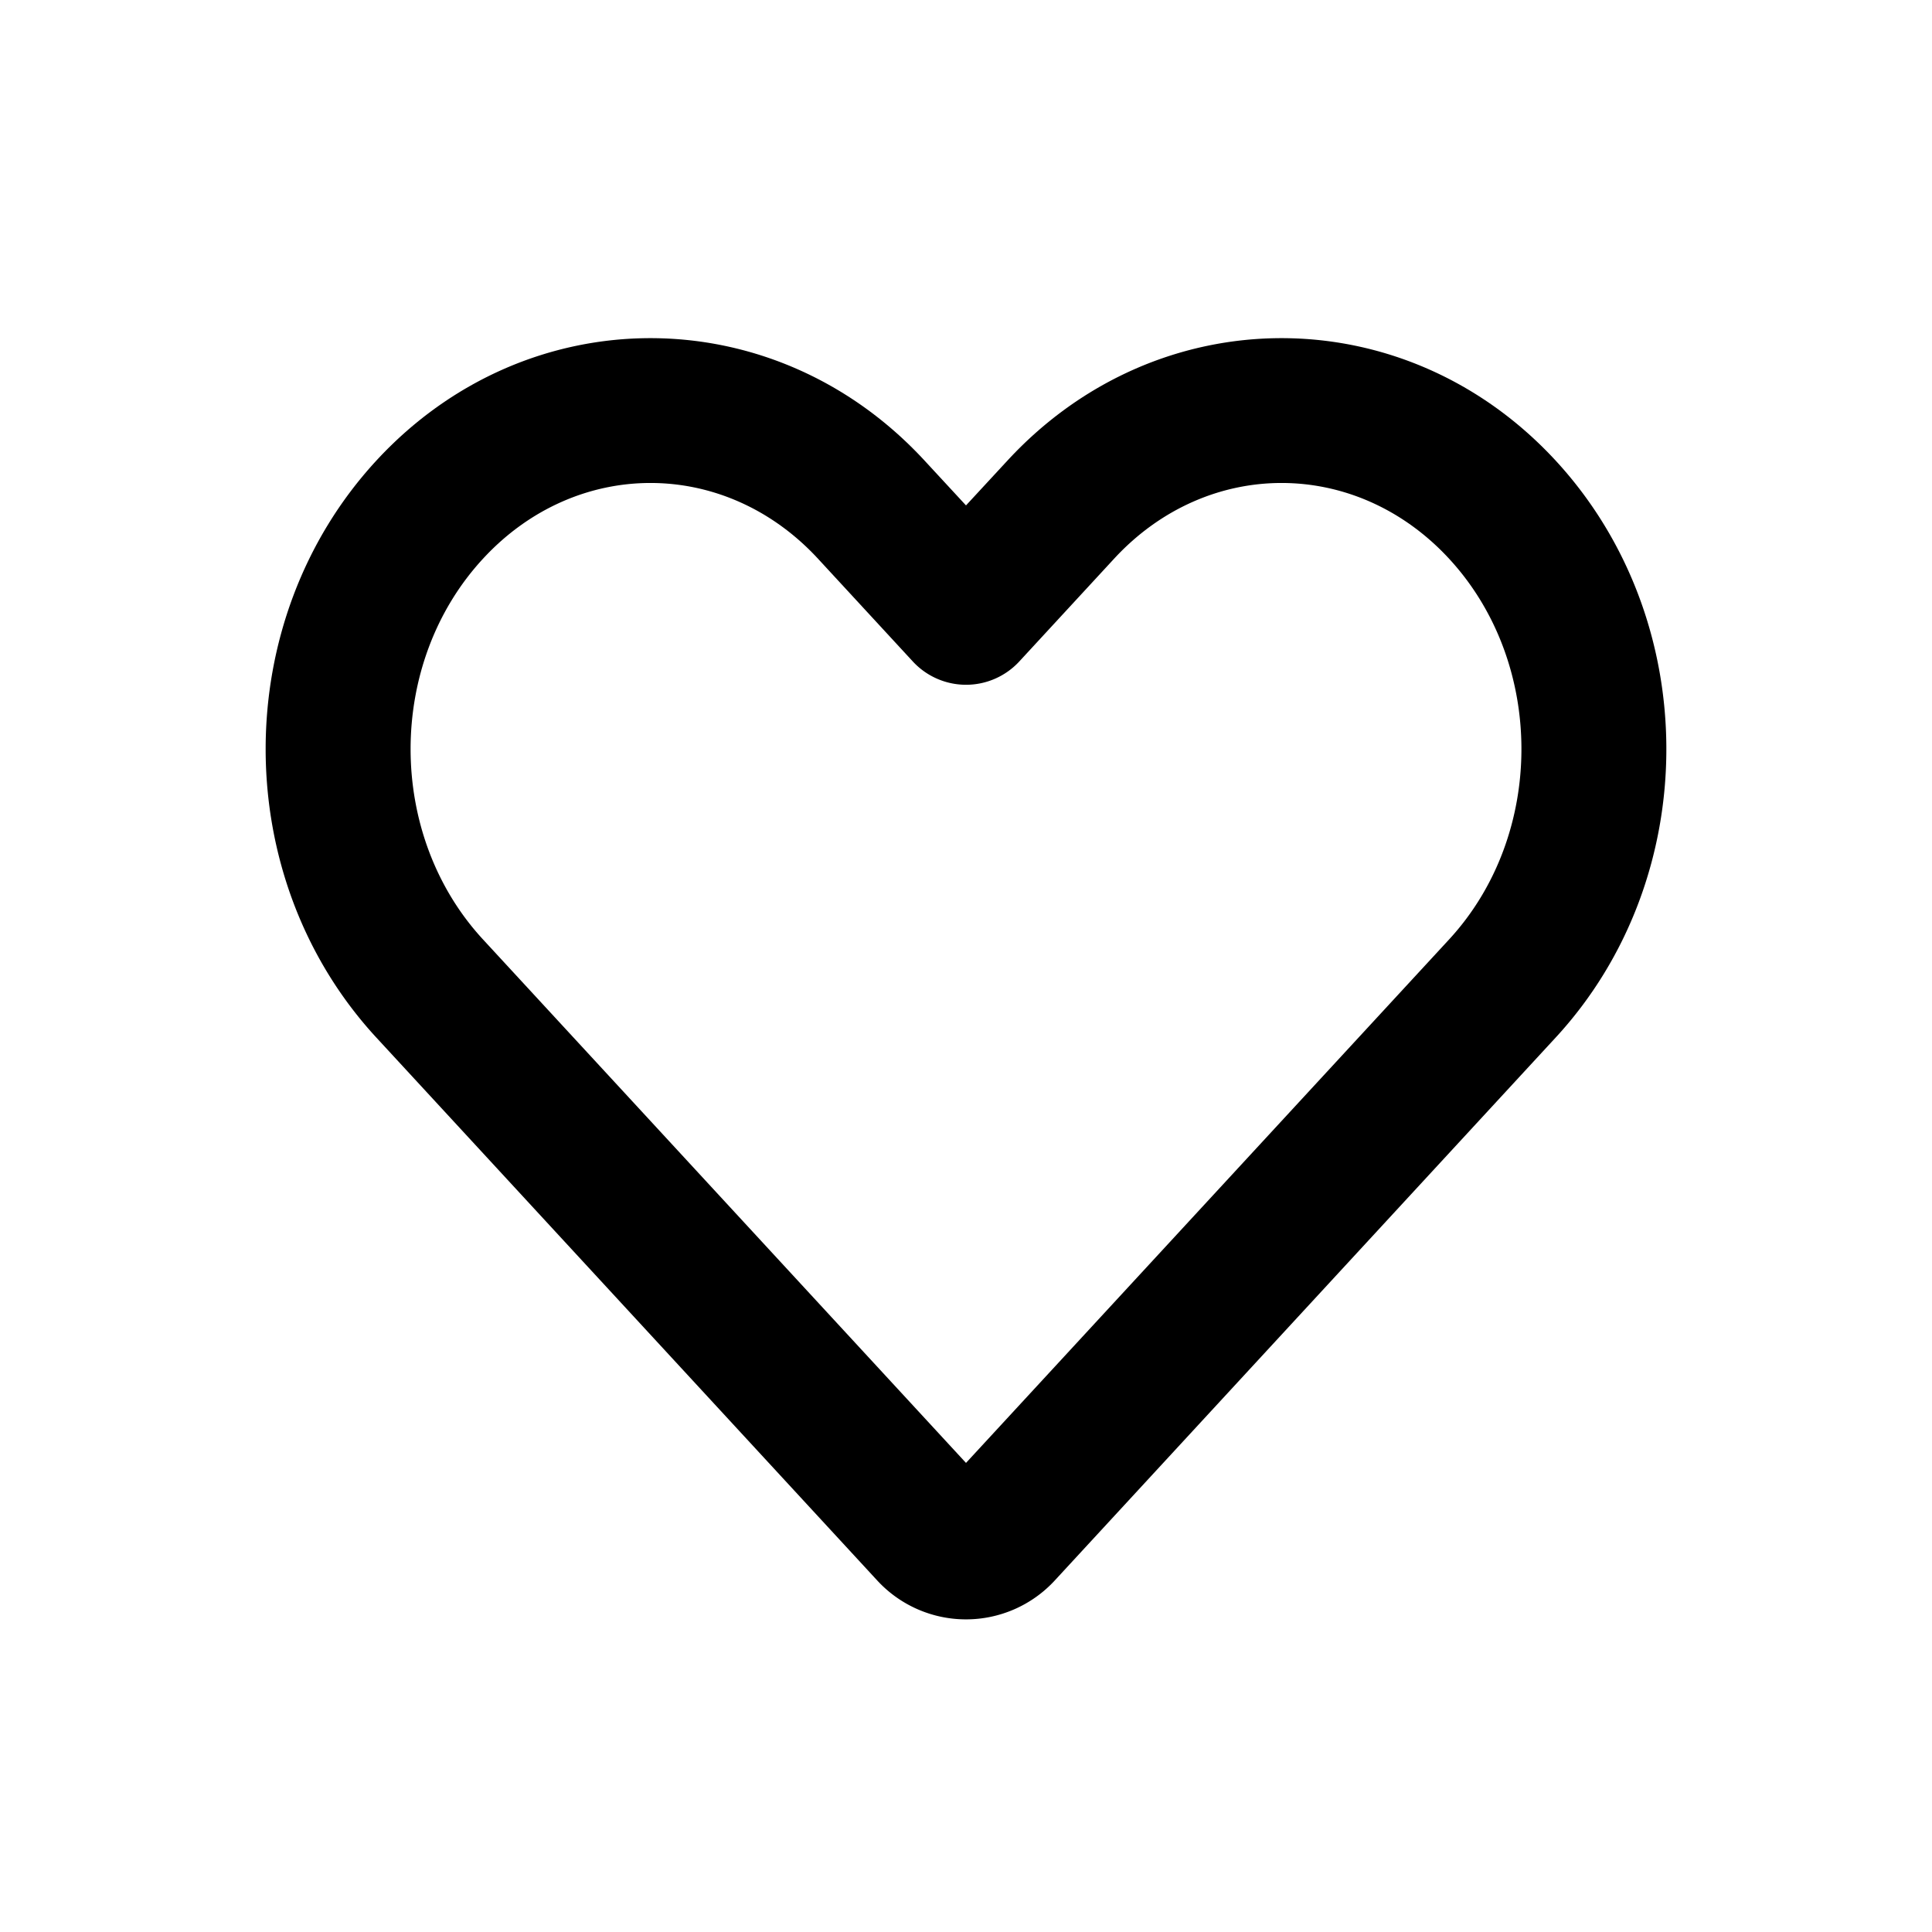 <svg viewBox="0 0 20 20" xmlns="http://www.w3.org/2000/svg"><path d="M8.469 5.785c-.966-1.047-2.505-1.047-3.47 0-.998 1.081-.998 2.857 0 3.939l5.001 5.42 5.002-5.42c.997-1.082.997-2.858 0-3.939-.966-1.047-2.505-1.047-3.47 0l-.98 1.062a.75.75 0 0 1-1.103 0l-.98-1.062Zm-4.573-1.017c1.56-1.69 4.115-1.69 5.675 0l.429.464.429-.464c1.56-1.69 4.115-1.69 5.675 0 1.528 1.656 1.528 4.317 0 5.973l-5.185 5.62a1.25 1.25 0 0 1-1.838 0l-5.185-5.62c-1.528-1.656-1.528-4.317 0-5.973Z" fill-rule="evenodd"></path></svg>